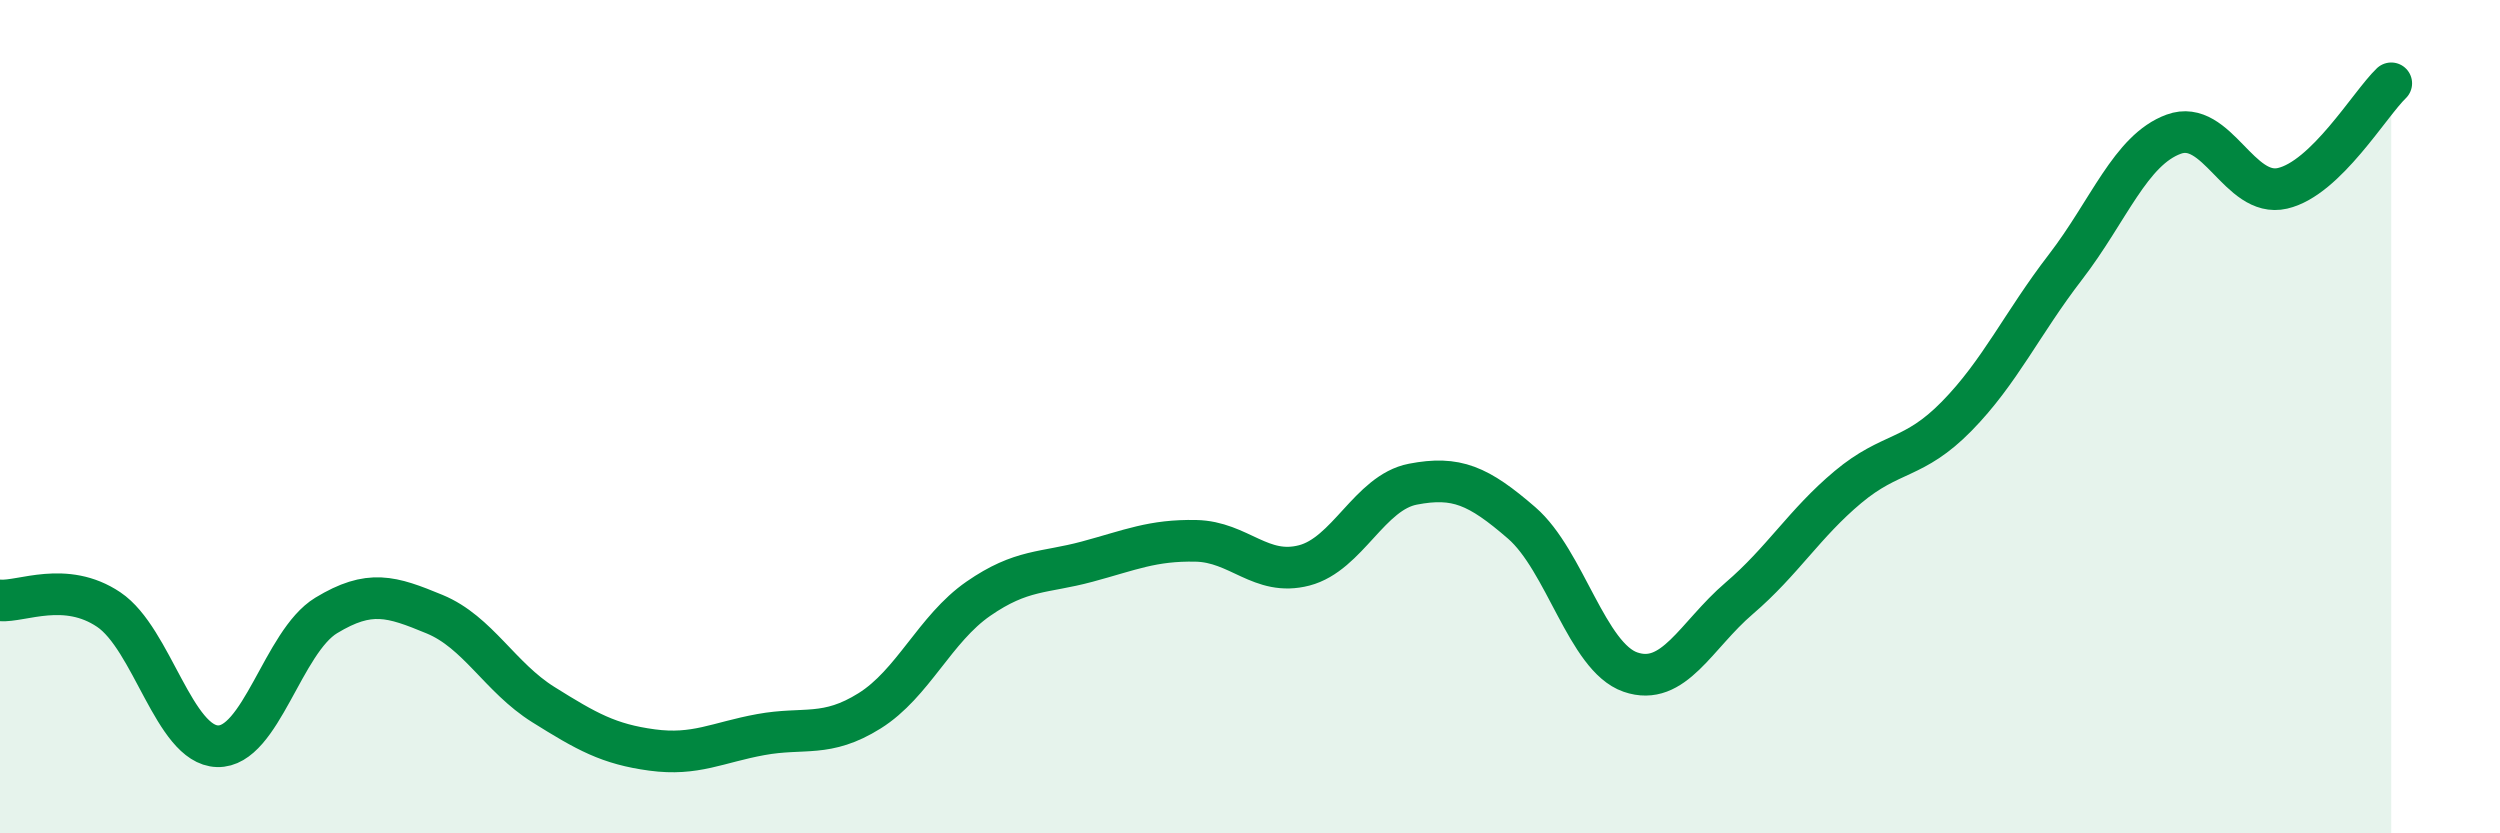 
    <svg width="60" height="20" viewBox="0 0 60 20" xmlns="http://www.w3.org/2000/svg">
      <path
        d="M 0,14.41 C 0.52,14.45 1.57,13.93 2.61,14.63 C 3.65,15.33 4.18,17.88 5.22,17.91 C 6.26,17.94 6.79,15.4 7.83,14.77 C 8.87,14.14 9.39,14.31 10.43,14.74 C 11.47,15.17 12,16.26 13.04,16.91 C 14.08,17.56 14.61,17.86 15.65,18 C 16.69,18.14 17.22,17.82 18.26,17.63 C 19.3,17.44 19.83,17.71 20.87,17.06 C 21.91,16.41 22.44,15.09 23.48,14.37 C 24.52,13.65 25.05,13.76 26.09,13.48 C 27.13,13.2 27.66,12.96 28.7,12.98 C 29.74,13 30.26,13.84 31.3,13.57 C 32.34,13.3 32.87,11.82 33.91,11.62 C 34.95,11.42 35.48,11.65 36.52,12.55 C 37.56,13.45 38.09,15.77 39.13,16.13 C 40.17,16.49 40.7,15.25 41.74,14.36 C 42.78,13.47 43.31,12.56 44.35,11.69 C 45.39,10.82 45.92,11.05 46.96,9.99 C 48,8.93 48.53,7.76 49.57,6.41 C 50.61,5.06 51.13,3.6 52.17,3.22 C 53.21,2.84 53.74,4.76 54.78,4.52 C 55.82,4.28 56.87,2.5 57.39,2L57.39 20L0 20Z"
        fill="#008740"
        opacity="0.1"
        stroke-linecap="round"
        stroke-linejoin="round"
      />
      <path
        d="M 0,14.41 C 0.52,14.45 1.57,13.93 2.61,14.63 C 3.65,15.33 4.18,17.88 5.22,17.91 C 6.26,17.94 6.79,15.4 7.83,14.77 C 8.87,14.14 9.39,14.31 10.43,14.74 C 11.47,15.17 12,16.26 13.04,16.91 C 14.08,17.56 14.61,17.86 15.65,18 C 16.69,18.14 17.22,17.82 18.26,17.63 C 19.3,17.44 19.83,17.71 20.87,17.06 C 21.91,16.41 22.44,15.09 23.48,14.37 C 24.52,13.65 25.05,13.76 26.09,13.48 C 27.13,13.2 27.66,12.96 28.7,12.98 C 29.74,13 30.26,13.84 31.3,13.57 C 32.34,13.3 32.87,11.82 33.91,11.62 C 34.95,11.42 35.48,11.65 36.52,12.55 C 37.56,13.45 38.09,15.77 39.13,16.13 C 40.17,16.49 40.7,15.25 41.74,14.36 C 42.78,13.47 43.31,12.56 44.35,11.69 C 45.39,10.82 45.92,11.05 46.96,9.99 C 48,8.93 48.53,7.76 49.57,6.41 C 50.61,5.06 51.13,3.6 52.17,3.22 C 53.21,2.84 53.74,4.76 54.78,4.52 C 55.82,4.28 56.87,2.5 57.39,2"
        stroke="#008740"
        stroke-width="1"
        fill="none"
        stroke-linecap="round"
        stroke-linejoin="round"
      />
    </svg>
  